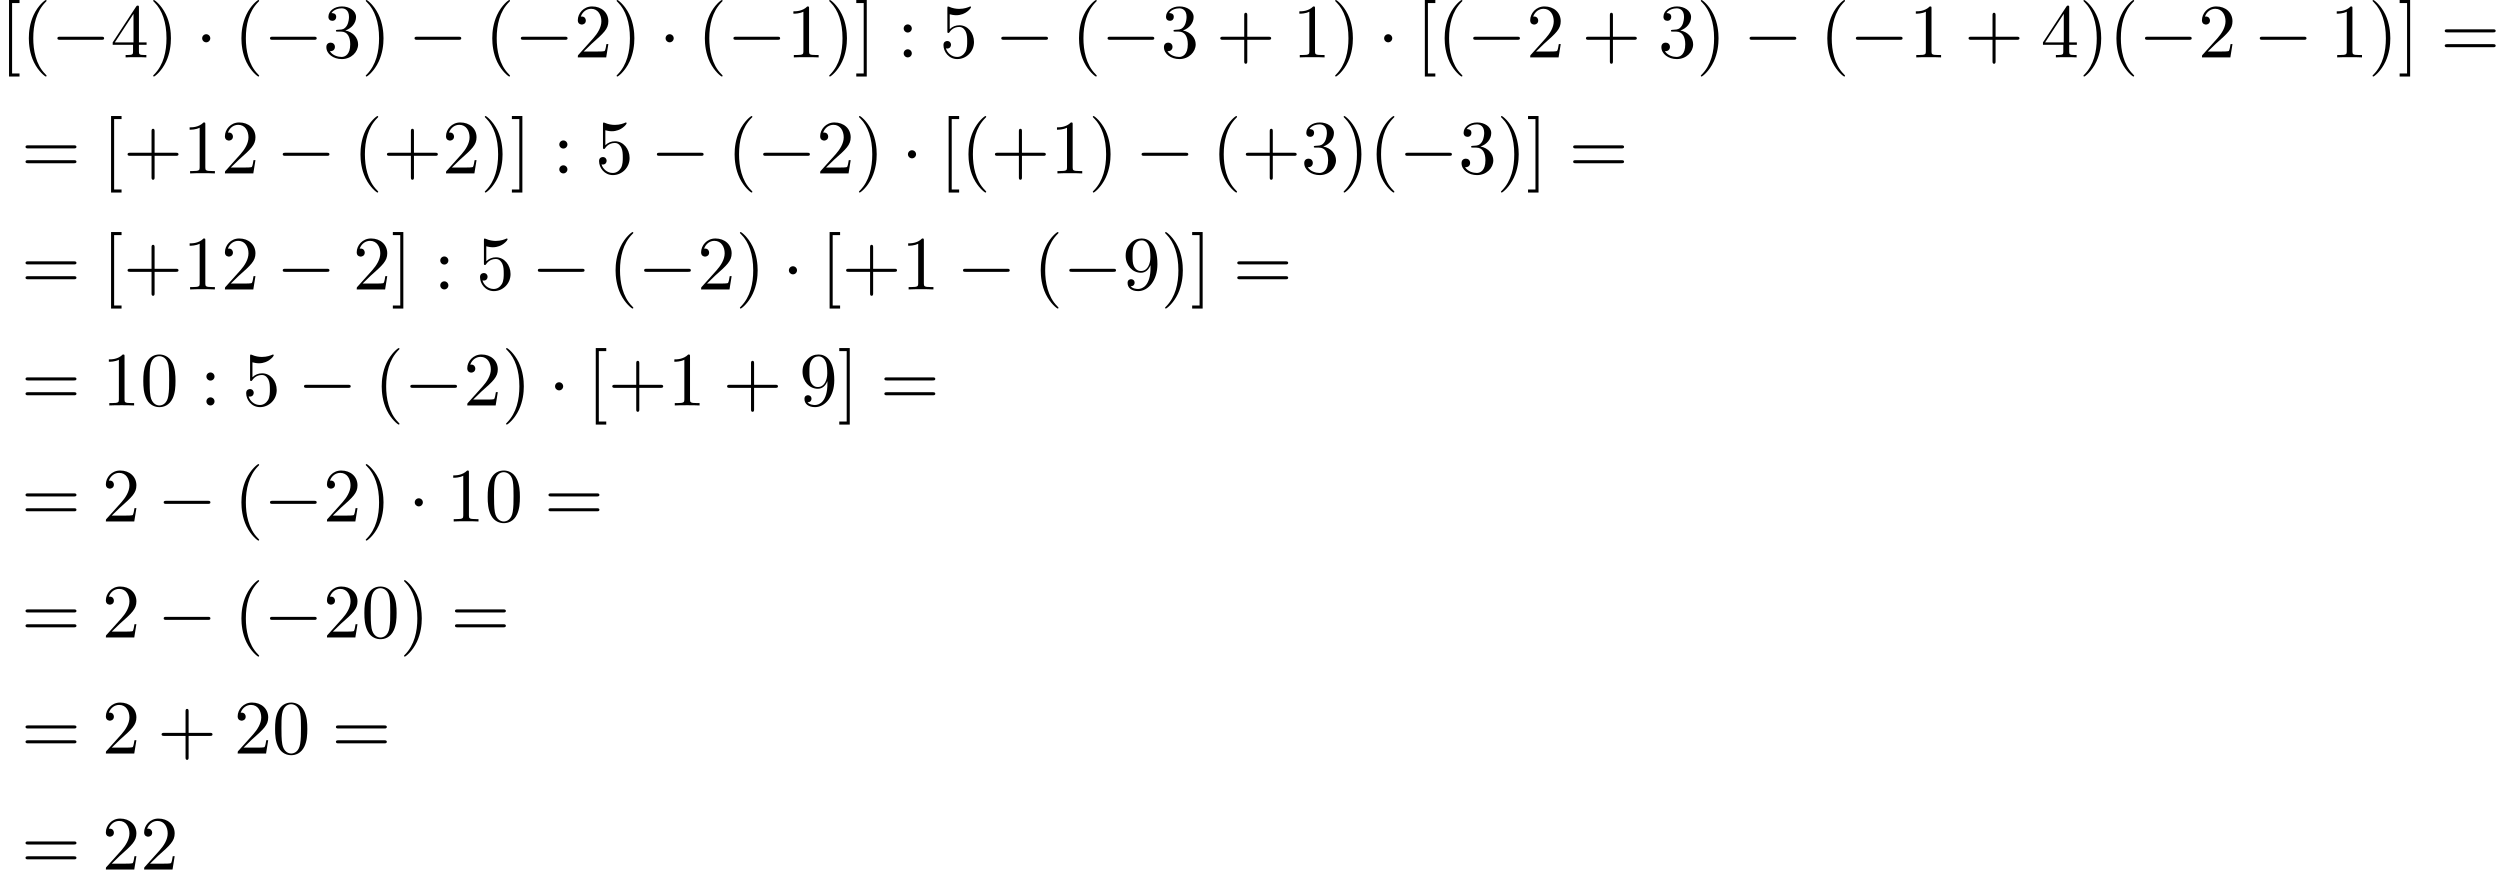 <?xml version='1.0' encoding='UTF-8'?>
<!-- This file was generated by dvisvgm 2.13.3 -->
<svg version='1.1' xmlns='http://www.w3.org/2000/svg' xmlns:xlink='http://www.w3.org/1999/xlink' width='356.364pt' height='123.948pt' viewBox='54.944 82 356.364 123.948'>
<defs>
<path id='g0-0' d='M7.189-2.509C7.375-2.509 7.571-2.509 7.571-2.727S7.375-2.945 7.189-2.945H1.287C1.102-2.945 .905-2.945 .905-2.727S1.102-2.509 1.287-2.509H7.189Z'/>
<path id='g0-1' d='M2.095-2.727C2.095-3.044 1.833-3.305 1.516-3.305S.938-3.044 .938-2.727S1.2-2.149 1.516-2.149S2.095-2.411 2.095-2.727Z'/>
<path id='g1-40' d='M3.611 2.618C3.611 2.585 3.611 2.564 3.425 2.378C2.062 1.004 1.713-1.058 1.713-2.727C1.713-4.625 2.127-6.524 3.469-7.887C3.611-8.018 3.611-8.04 3.611-8.073C3.611-8.149 3.567-8.182 3.502-8.182C3.393-8.182 2.411-7.44 1.767-6.055C1.211-4.855 1.08-3.644 1.08-2.727C1.08-1.876 1.2-.556 1.8 .676C2.455 2.018 3.393 2.727 3.502 2.727C3.567 2.727 3.611 2.695 3.611 2.618Z'/>
<path id='g1-41' d='M3.153-2.727C3.153-3.578 3.033-4.898 2.433-6.131C1.778-7.473 .84-8.182 .731-8.182C.665-8.182 .622-8.138 .622-8.073C.622-8.04 .622-8.018 .829-7.822C1.898-6.742 2.52-5.007 2.52-2.727C2.52-.862 2.116 1.058 .764 2.433C.622 2.564 .622 2.585 .622 2.618C.622 2.684 .665 2.727 .731 2.727C.84 2.727 1.822 1.985 2.465 .6C3.022-.6 3.153-1.811 3.153-2.727Z'/>
<path id='g1-43' d='M4.462-2.509H7.505C7.658-2.509 7.865-2.509 7.865-2.727S7.658-2.945 7.505-2.945H4.462V-6C4.462-6.153 4.462-6.36 4.244-6.36S4.025-6.153 4.025-6V-2.945H.971C.818-2.945 .611-2.945 .611-2.727S.818-2.509 .971-2.509H4.025V.545C4.025 .698 4.025 .905 4.244 .905S4.462 .698 4.462 .545V-2.509Z'/>
<path id='g1-48' d='M5.018-3.491C5.018-4.364 4.964-5.236 4.582-6.044C4.08-7.091 3.185-7.265 2.727-7.265C2.073-7.265 1.276-6.982 .829-5.967C.48-5.215 .425-4.364 .425-3.491C.425-2.673 .469-1.691 .916-.862C1.385 .022 2.182 .24 2.716 .24C3.305 .24 4.135 .011 4.615-1.025C4.964-1.778 5.018-2.629 5.018-3.491ZM2.716 0C2.291 0 1.647-.273 1.451-1.32C1.331-1.975 1.331-2.978 1.331-3.622C1.331-4.32 1.331-5.04 1.418-5.629C1.625-6.927 2.444-7.025 2.716-7.025C3.076-7.025 3.796-6.829 4.004-5.749C4.113-5.138 4.113-4.309 4.113-3.622C4.113-2.804 4.113-2.062 3.993-1.364C3.829-.327 3.207 0 2.716 0Z'/>
<path id='g1-49' d='M3.207-6.982C3.207-7.244 3.207-7.265 2.956-7.265C2.28-6.567 1.32-6.567 .971-6.567V-6.229C1.189-6.229 1.833-6.229 2.4-6.513V-.862C2.4-.469 2.367-.338 1.385-.338H1.036V0C1.418-.033 2.367-.033 2.804-.033S4.189-.033 4.571 0V-.338H4.222C3.24-.338 3.207-.458 3.207-.862V-6.982Z'/>
<path id='g1-50' d='M1.385-.84L2.542-1.964C4.244-3.469 4.898-4.058 4.898-5.149C4.898-6.393 3.916-7.265 2.585-7.265C1.353-7.265 .545-6.262 .545-5.291C.545-4.68 1.091-4.68 1.124-4.68C1.309-4.68 1.691-4.811 1.691-5.258C1.691-5.542 1.495-5.825 1.113-5.825C1.025-5.825 1.004-5.825 .971-5.815C1.222-6.524 1.811-6.927 2.444-6.927C3.436-6.927 3.905-6.044 3.905-5.149C3.905-4.276 3.36-3.415 2.76-2.738L.665-.404C.545-.284 .545-.262 .545 0H4.593L4.898-1.898H4.625C4.571-1.571 4.495-1.091 4.385-.927C4.309-.84 3.589-.84 3.349-.84H1.385Z'/>
<path id='g1-51' d='M3.164-3.84C4.058-4.135 4.691-4.898 4.691-5.76C4.691-6.655 3.731-7.265 2.684-7.265C1.582-7.265 .753-6.611 .753-5.782C.753-5.422 .993-5.215 1.309-5.215C1.647-5.215 1.865-5.455 1.865-5.771C1.865-6.316 1.353-6.316 1.189-6.316C1.527-6.851 2.247-6.993 2.64-6.993C3.087-6.993 3.687-6.753 3.687-5.771C3.687-5.64 3.665-5.007 3.382-4.527C3.055-4.004 2.684-3.971 2.411-3.96C2.324-3.949 2.062-3.927 1.985-3.927C1.898-3.916 1.822-3.905 1.822-3.796C1.822-3.676 1.898-3.676 2.084-3.676H2.564C3.458-3.676 3.862-2.935 3.862-1.865C3.862-.382 3.109-.065 2.629-.065C2.16-.065 1.342-.251 .96-.895C1.342-.84 1.68-1.08 1.68-1.495C1.68-1.887 1.385-2.105 1.069-2.105C.807-2.105 .458-1.953 .458-1.473C.458-.48 1.473 .24 2.662 .24C3.993 .24 4.985-.753 4.985-1.865C4.985-2.76 4.298-3.611 3.164-3.84Z'/>
<path id='g1-52' d='M3.207-1.8V-.851C3.207-.458 3.185-.338 2.378-.338H2.149V0C2.596-.033 3.164-.033 3.622-.033S4.658-.033 5.105 0V-.338H4.876C4.069-.338 4.047-.458 4.047-.851V-1.8H5.138V-2.138H4.047V-7.102C4.047-7.32 4.047-7.385 3.873-7.385C3.775-7.385 3.742-7.385 3.655-7.255L.305-2.138V-1.8H3.207ZM3.273-2.138H.611L3.273-6.207V-2.138Z'/>
<path id='g1-53' d='M4.898-2.193C4.898-3.491 4.004-4.582 2.825-4.582C2.302-4.582 1.833-4.407 1.44-4.025V-6.153C1.658-6.087 2.018-6.011 2.367-6.011C3.709-6.011 4.473-7.004 4.473-7.145C4.473-7.211 4.44-7.265 4.364-7.265C4.353-7.265 4.331-7.265 4.276-7.233C4.058-7.135 3.524-6.916 2.793-6.916C2.356-6.916 1.855-6.993 1.342-7.222C1.255-7.255 1.233-7.255 1.211-7.255C1.102-7.255 1.102-7.167 1.102-6.993V-3.764C1.102-3.567 1.102-3.48 1.255-3.48C1.331-3.48 1.353-3.513 1.396-3.578C1.516-3.753 1.92-4.342 2.804-4.342C3.371-4.342 3.644-3.84 3.731-3.644C3.905-3.24 3.927-2.815 3.927-2.269C3.927-1.887 3.927-1.233 3.665-.775C3.404-.349 3-.065 2.498-.065C1.702-.065 1.08-.644 .895-1.287C.927-1.276 .96-1.265 1.08-1.265C1.44-1.265 1.625-1.538 1.625-1.8S1.44-2.335 1.08-2.335C.927-2.335 .545-2.258 .545-1.756C.545-.818 1.298 .24 2.52 .24C3.785 .24 4.898-.807 4.898-2.193Z'/>
<path id='g1-57' d='M4.004-3.469V-3.12C4.004-.567 2.869-.065 2.236-.065C2.051-.065 1.462-.087 1.167-.458C1.647-.458 1.735-.775 1.735-.96C1.735-1.298 1.473-1.462 1.233-1.462C1.058-1.462 .731-1.364 .731-.938C.731-.207 1.32 .24 2.247 .24C3.655 .24 4.985-1.244 4.985-3.589C4.985-6.524 3.731-7.265 2.76-7.265C2.16-7.265 1.625-7.069 1.156-6.578C.709-6.087 .458-5.629 .458-4.811C.458-3.447 1.418-2.378 2.64-2.378C3.305-2.378 3.753-2.836 4.004-3.469ZM2.651-2.629C2.476-2.629 1.975-2.629 1.636-3.316C1.44-3.72 1.44-4.265 1.44-4.8C1.44-5.389 1.44-5.902 1.669-6.305C1.964-6.851 2.378-6.993 2.76-6.993C3.262-6.993 3.622-6.622 3.807-6.131C3.938-5.782 3.982-5.095 3.982-4.593C3.982-3.687 3.611-2.629 2.651-2.629Z'/>
<path id='g1-58' d='M2.095-4.124C2.095-4.44 1.833-4.702 1.516-4.702S.938-4.44 .938-4.124S1.2-3.545 1.516-3.545S2.095-3.807 2.095-4.124ZM2.095-.578C2.095-.895 1.833-1.156 1.516-1.156S.938-.895 .938-.578S1.2 0 1.516 0S2.095-.262 2.095-.578Z'/>
<path id='g1-61' d='M7.495-3.567C7.658-3.567 7.865-3.567 7.865-3.785S7.658-4.004 7.505-4.004H.971C.818-4.004 .611-4.004 .611-3.785S.818-3.567 .982-3.567H7.495ZM7.505-1.451C7.658-1.451 7.865-1.451 7.865-1.669S7.658-1.887 7.495-1.887H.982C.818-1.887 .611-1.887 .611-1.669S.818-1.451 .971-1.451H7.505Z'/>
<path id='g1-91' d='M2.782 2.727V2.291H1.724V-7.745H2.782V-8.182H1.287V2.727H2.782Z'/>
<path id='g1-93' d='M1.735-8.182H.24V-7.745H1.298V2.291H.24V2.727H1.735V-8.182Z'/>
</defs>
<g id='page1'>
<use x='54.944' y='90.182' xlink:href='#g1-91'/>
<use x='57.974' y='90.182' xlink:href='#g1-40'/>
<use x='62.217' y='90.182' xlink:href='#g0-0'/>
<use x='70.702' y='90.182' xlink:href='#g1-52'/>
<use x='76.156' y='90.182' xlink:href='#g1-41'/>
<use x='82.823' y='90.182' xlink:href='#g0-1'/>
<use x='88.277' y='90.182' xlink:href='#g1-40'/>
<use x='92.52' y='90.182' xlink:href='#g0-0'/>
<use x='101.005' y='90.182' xlink:href='#g1-51'/>
<use x='106.459' y='90.182' xlink:href='#g1-41'/>
<use x='113.126' y='90.182' xlink:href='#g0-0'/>
<use x='124.035' y='90.182' xlink:href='#g1-40'/>
<use x='128.277' y='90.182' xlink:href='#g0-0'/>
<use x='136.762' y='90.182' xlink:href='#g1-50'/>
<use x='142.217' y='90.182' xlink:href='#g1-41'/>
<use x='148.884' y='90.182' xlink:href='#g0-1'/>
<use x='154.338' y='90.182' xlink:href='#g1-40'/>
<use x='158.581' y='90.182' xlink:href='#g0-0'/>
<use x='167.065' y='90.182' xlink:href='#g1-49'/>
<use x='172.52' y='90.182' xlink:href='#g1-41'/>
<use x='176.762' y='90.182' xlink:href='#g1-93'/>
<use x='182.823' y='90.182' xlink:href='#g1-58'/>
<use x='188.884' y='90.182' xlink:href='#g1-53'/>
<use x='196.762' y='90.182' xlink:href='#g0-0'/>
<use x='207.671' y='90.182' xlink:href='#g1-40'/>
<use x='211.914' y='90.182' xlink:href='#g0-0'/>
<use x='220.399' y='90.182' xlink:href='#g1-51'/>
<use x='228.277' y='90.182' xlink:href='#g1-43'/>
<use x='239.186' y='90.182' xlink:href='#g1-49'/>
<use x='244.641' y='90.182' xlink:href='#g1-41'/>
<use x='251.308' y='90.182' xlink:href='#g0-1'/>
<use x='256.762' y='90.182' xlink:href='#g1-91'/>
<use x='259.793' y='90.182' xlink:href='#g1-40'/>
<use x='264.035' y='90.182' xlink:href='#g0-0'/>
<use x='272.52' y='90.182' xlink:href='#g1-50'/>
<use x='280.399' y='90.182' xlink:href='#g1-43'/>
<use x='291.308' y='90.182' xlink:href='#g1-51'/>
<use x='296.762' y='90.182' xlink:href='#g1-41'/>
<use x='303.429' y='90.182' xlink:href='#g0-0'/>
<use x='314.338' y='90.182' xlink:href='#g1-40'/>
<use x='318.58' y='90.182' xlink:href='#g0-0'/>
<use x='327.065' y='90.182' xlink:href='#g1-49'/>
<use x='334.944' y='90.182' xlink:href='#g1-43'/>
<use x='345.853' y='90.182' xlink:href='#g1-52'/>
<use x='351.308' y='90.182' xlink:href='#g1-41'/>
<use x='355.55' y='90.182' xlink:href='#g1-40'/>
<use x='359.793' y='90.182' xlink:href='#g0-0'/>
<use x='368.277' y='90.182' xlink:href='#g1-50'/>
<use x='376.156' y='90.182' xlink:href='#g0-0'/>
<use x='387.065' y='90.182' xlink:href='#g1-49'/>
<use x='392.52' y='90.182' xlink:href='#g1-41'/>
<use x='396.762' y='90.182' xlink:href='#g1-93'/>
<use x='402.823' y='90.182' xlink:href='#g1-61'/>
<use x='57.974' y='106.72' xlink:href='#g1-61'/>
<use x='69.489' y='106.72' xlink:href='#g1-91'/>
<use x='72.52' y='106.72' xlink:href='#g1-43'/>
<use x='81.005' y='106.72' xlink:href='#g1-49'/>
<use x='86.459' y='106.72' xlink:href='#g1-50'/>
<use x='94.338' y='106.72' xlink:href='#g0-0'/>
<use x='105.247' y='106.72' xlink:href='#g1-40'/>
<use x='109.49' y='106.72' xlink:href='#g1-43'/>
<use x='117.974' y='106.72' xlink:href='#g1-50'/>
<use x='123.429' y='106.72' xlink:href='#g1-41'/>
<use x='127.671' y='106.72' xlink:href='#g1-93'/>
<use x='133.732' y='106.72' xlink:href='#g1-58'/>
<use x='139.793' y='106.72' xlink:href='#g1-53'/>
<use x='147.671' y='106.72' xlink:href='#g0-0'/>
<use x='158.58' y='106.72' xlink:href='#g1-40'/>
<use x='162.823' y='106.72' xlink:href='#g0-0'/>
<use x='171.308' y='106.72' xlink:href='#g1-50'/>
<use x='176.762' y='106.72' xlink:href='#g1-41'/>
<use x='183.429' y='106.72' xlink:href='#g0-1'/>
<use x='188.883' y='106.72' xlink:href='#g1-91'/>
<use x='191.914' y='106.72' xlink:href='#g1-40'/>
<use x='196.156' y='106.72' xlink:href='#g1-43'/>
<use x='204.641' y='106.72' xlink:href='#g1-49'/>
<use x='210.096' y='106.72' xlink:href='#g1-41'/>
<use x='216.762' y='106.72' xlink:href='#g0-0'/>
<use x='227.671' y='106.72' xlink:href='#g1-40'/>
<use x='231.914' y='106.72' xlink:href='#g1-43'/>
<use x='240.399' y='106.72' xlink:href='#g1-51'/>
<use x='245.853' y='106.72' xlink:href='#g1-41'/>
<use x='250.096' y='106.72' xlink:href='#g1-40'/>
<use x='254.338' y='106.72' xlink:href='#g0-0'/>
<use x='262.823' y='106.72' xlink:href='#g1-51'/>
<use x='268.277' y='106.72' xlink:href='#g1-41'/>
<use x='272.52' y='106.72' xlink:href='#g1-93'/>
<use x='278.58' y='106.72' xlink:href='#g1-61'/>
<use x='57.974' y='123.258' xlink:href='#g1-61'/>
<use x='69.489' y='123.258' xlink:href='#g1-91'/>
<use x='72.52' y='123.258' xlink:href='#g1-43'/>
<use x='81.005' y='123.258' xlink:href='#g1-49'/>
<use x='86.459' y='123.258' xlink:href='#g1-50'/>
<use x='94.338' y='123.258' xlink:href='#g0-0'/>
<use x='105.247' y='123.258' xlink:href='#g1-50'/>
<use x='110.702' y='123.258' xlink:href='#g1-93'/>
<use x='116.762' y='123.258' xlink:href='#g1-58'/>
<use x='122.823' y='123.258' xlink:href='#g1-53'/>
<use x='130.702' y='123.258' xlink:href='#g0-0'/>
<use x='141.611' y='123.258' xlink:href='#g1-40'/>
<use x='145.853' y='123.258' xlink:href='#g0-0'/>
<use x='154.338' y='123.258' xlink:href='#g1-50'/>
<use x='159.792' y='123.258' xlink:href='#g1-41'/>
<use x='166.459' y='123.258' xlink:href='#g0-1'/>
<use x='171.914' y='123.258' xlink:href='#g1-91'/>
<use x='174.944' y='123.258' xlink:href='#g1-43'/>
<use x='183.429' y='123.258' xlink:href='#g1-49'/>
<use x='191.308' y='123.258' xlink:href='#g0-0'/>
<use x='202.217' y='123.258' xlink:href='#g1-40'/>
<use x='206.459' y='123.258' xlink:href='#g0-0'/>
<use x='214.944' y='123.258' xlink:href='#g1-57'/>
<use x='220.399' y='123.258' xlink:href='#g1-41'/>
<use x='224.641' y='123.258' xlink:href='#g1-93'/>
<use x='230.702' y='123.258' xlink:href='#g1-61'/>
<use x='57.974' y='139.796' xlink:href='#g1-61'/>
<use x='69.489' y='139.796' xlink:href='#g1-49'/>
<use x='74.944' y='139.796' xlink:href='#g1-48'/>
<use x='83.429' y='139.796' xlink:href='#g1-58'/>
<use x='89.489' y='139.796' xlink:href='#g1-53'/>
<use x='97.368' y='139.796' xlink:href='#g0-0'/>
<use x='108.277' y='139.796' xlink:href='#g1-40'/>
<use x='112.52' y='139.796' xlink:href='#g0-0'/>
<use x='121.005' y='139.796' xlink:href='#g1-50'/>
<use x='126.459' y='139.796' xlink:href='#g1-41'/>
<use x='133.126' y='139.796' xlink:href='#g0-1'/>
<use x='138.58' y='139.796' xlink:href='#g1-91'/>
<use x='141.611' y='139.796' xlink:href='#g1-43'/>
<use x='150.095' y='139.796' xlink:href='#g1-49'/>
<use x='157.974' y='139.796' xlink:href='#g1-43'/>
<use x='168.883' y='139.796' xlink:href='#g1-57'/>
<use x='174.338' y='139.796' xlink:href='#g1-93'/>
<use x='180.398' y='139.796' xlink:href='#g1-61'/>
<use x='57.974' y='156.334' xlink:href='#g1-61'/>
<use x='69.489' y='156.334' xlink:href='#g1-50'/>
<use x='77.368' y='156.334' xlink:href='#g0-0'/>
<use x='88.277' y='156.334' xlink:href='#g1-40'/>
<use x='92.52' y='156.334' xlink:href='#g0-0'/>
<use x='101.005' y='156.334' xlink:href='#g1-50'/>
<use x='106.459' y='156.334' xlink:href='#g1-41'/>
<use x='113.126' y='156.334' xlink:href='#g0-1'/>
<use x='118.58' y='156.334' xlink:href='#g1-49'/>
<use x='124.035' y='156.334' xlink:href='#g1-48'/>
<use x='132.52' y='156.334' xlink:href='#g1-61'/>
<use x='57.974' y='172.872' xlink:href='#g1-61'/>
<use x='69.489' y='172.872' xlink:href='#g1-50'/>
<use x='77.368' y='172.872' xlink:href='#g0-0'/>
<use x='88.277' y='172.872' xlink:href='#g1-40'/>
<use x='92.52' y='172.872' xlink:href='#g0-0'/>
<use x='101.005' y='172.872' xlink:href='#g1-50'/>
<use x='106.459' y='172.872' xlink:href='#g1-48'/>
<use x='111.914' y='172.872' xlink:href='#g1-41'/>
<use x='119.186' y='172.872' xlink:href='#g1-61'/>
<use x='57.974' y='189.41' xlink:href='#g1-61'/>
<use x='69.489' y='189.41' xlink:href='#g1-50'/>
<use x='77.368' y='189.41' xlink:href='#g1-43'/>
<use x='88.277' y='189.41' xlink:href='#g1-50'/>
<use x='93.732' y='189.41' xlink:href='#g1-48'/>
<use x='102.217' y='189.41' xlink:href='#g1-61'/>
<use x='57.974' y='205.948' xlink:href='#g1-61'/>
<use x='69.489' y='205.948' xlink:href='#g1-50'/>
<use x='74.944' y='205.948' xlink:href='#g1-50'/>
</g>
</svg><!--Rendered by QuickLaTeX.com-->